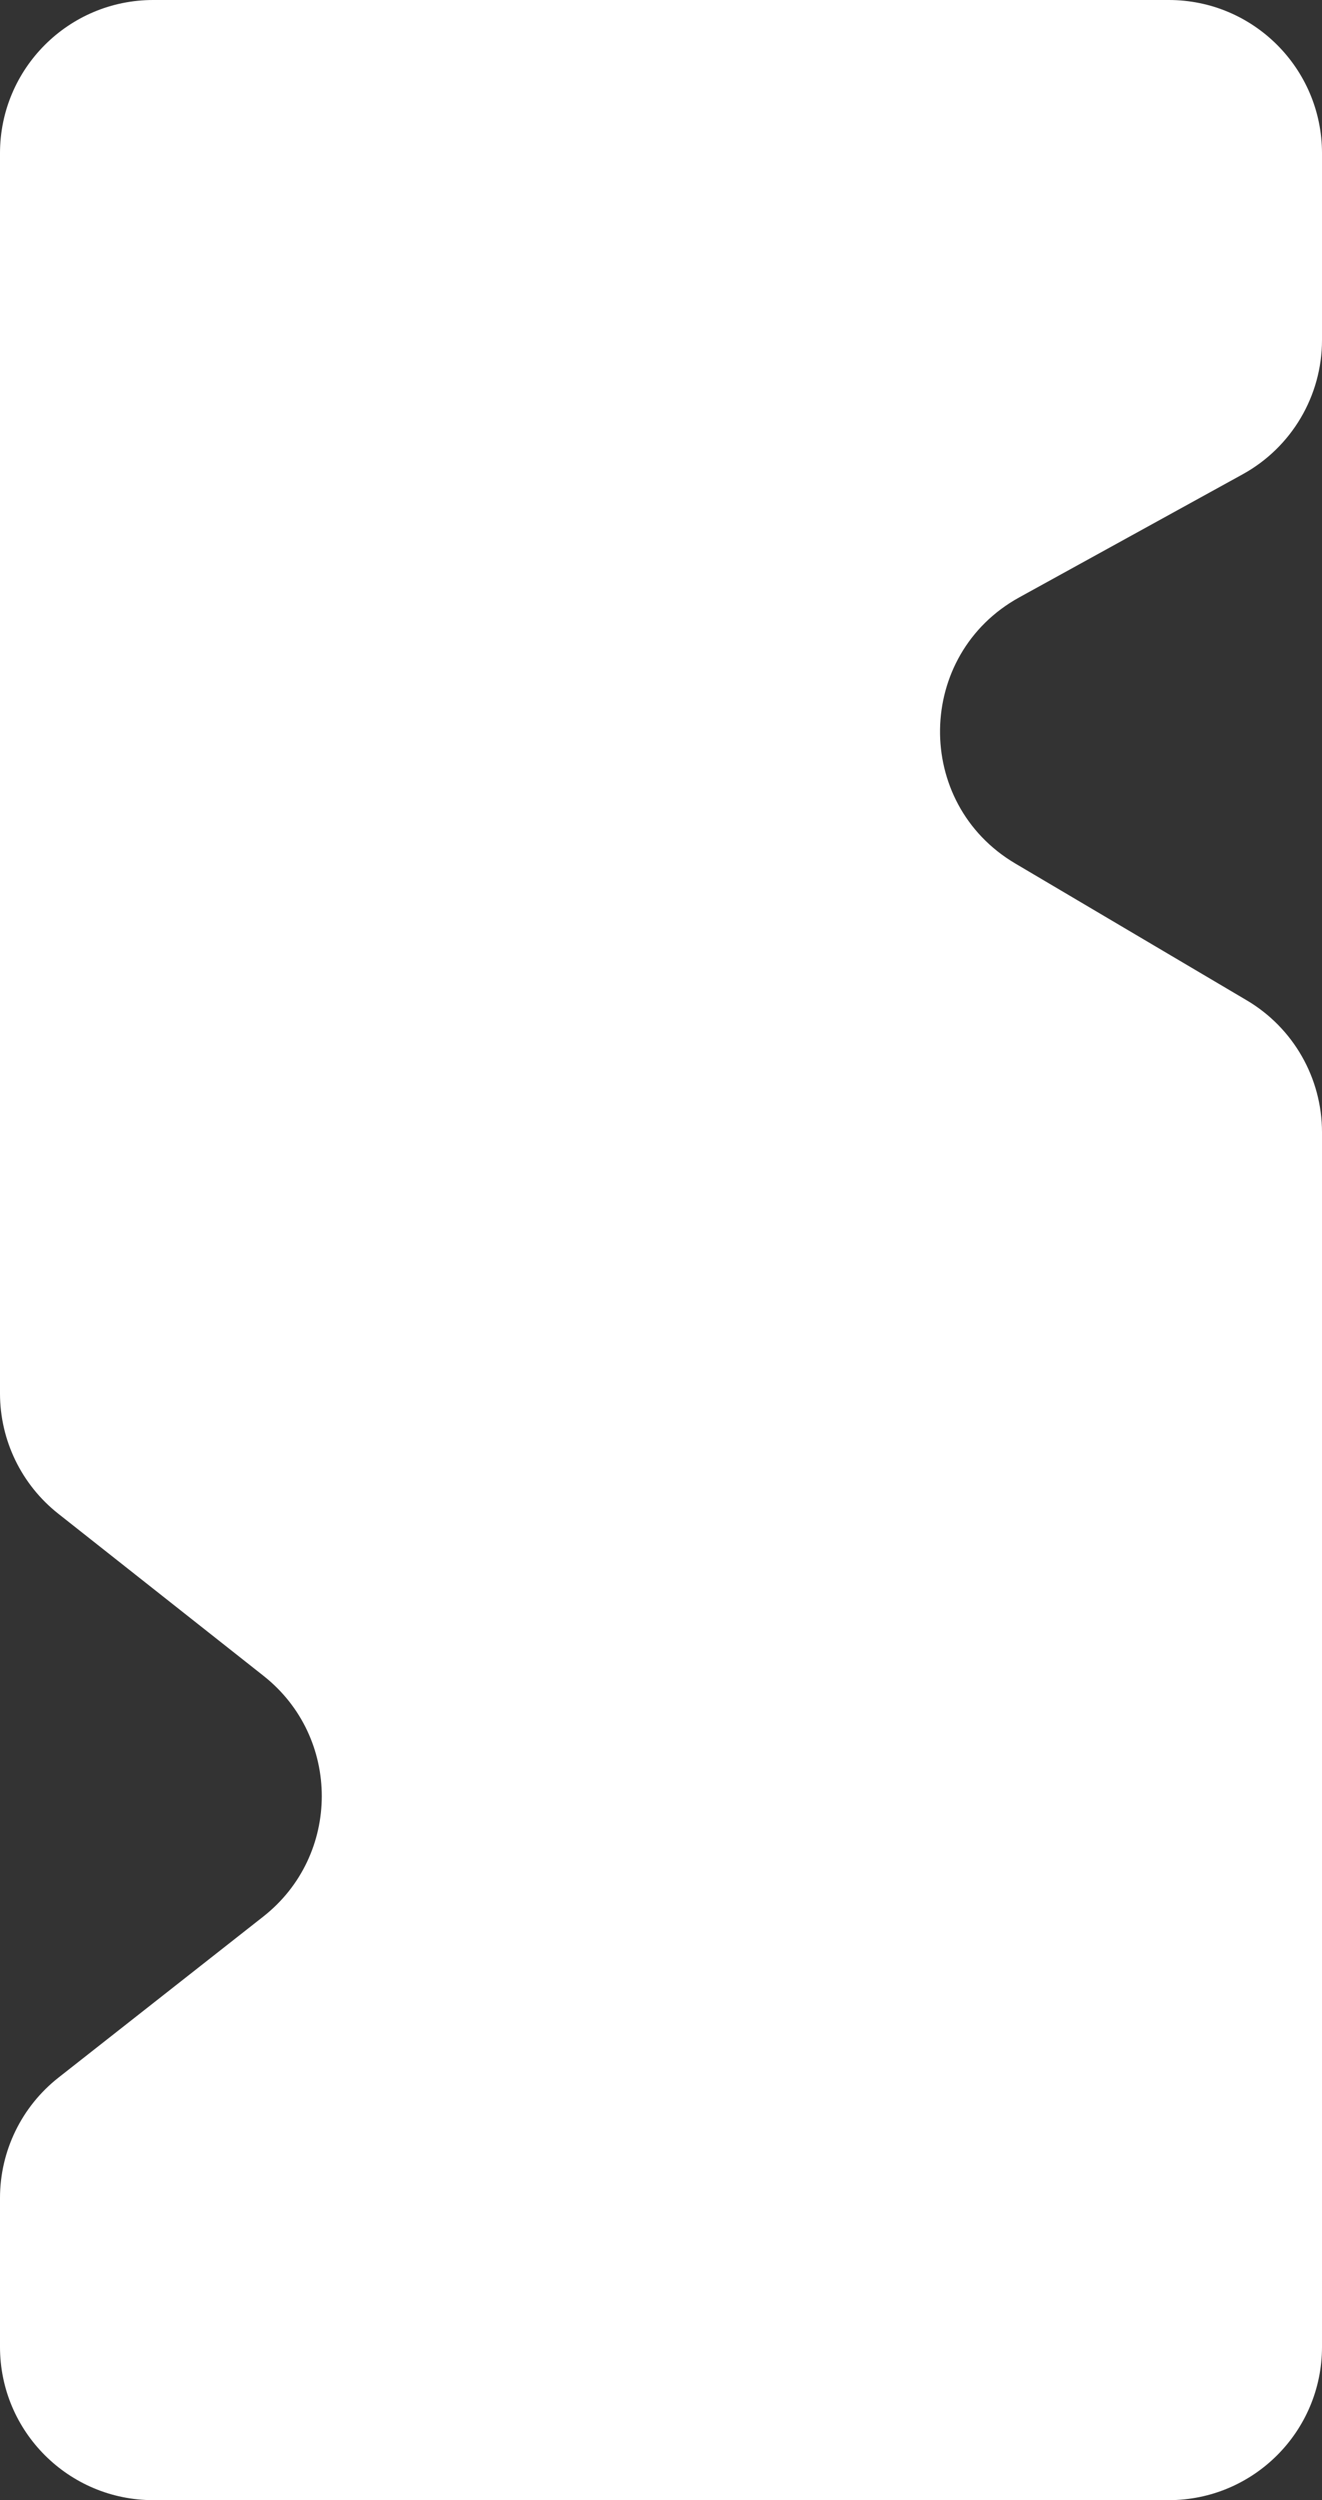 <?xml version="1.0" encoding="UTF-8"?> <svg xmlns="http://www.w3.org/2000/svg" width="440" height="832" viewBox="0 0 440 832" fill="none"><rect x="0" y="0" width="440" height="832" fill="#333333" stroke="none"/><path d="M0 51C0 22.834 22.834 0 51 0H389C417.167 0 440 22.834 440 51V113.157C440 131.744 429.888 148.859 413.608 157.828L339.261 198.784C304.677 217.835 303.928 267.269 337.919 287.359L414.95 332.888C430.475 342.064 440 358.758 440 376.793V781C440 809.167 417.167 832 389 832H51C22.834 832 0 809.167 0 781V731.466C0 715.821 7.181 701.041 19.481 691.372L87.618 637.807C113.555 617.418 113.6 578.14 87.71 557.691L19.389 503.729C7.144 494.057 0 479.312 0 463.707V51Z" fill="white"></path></svg> 